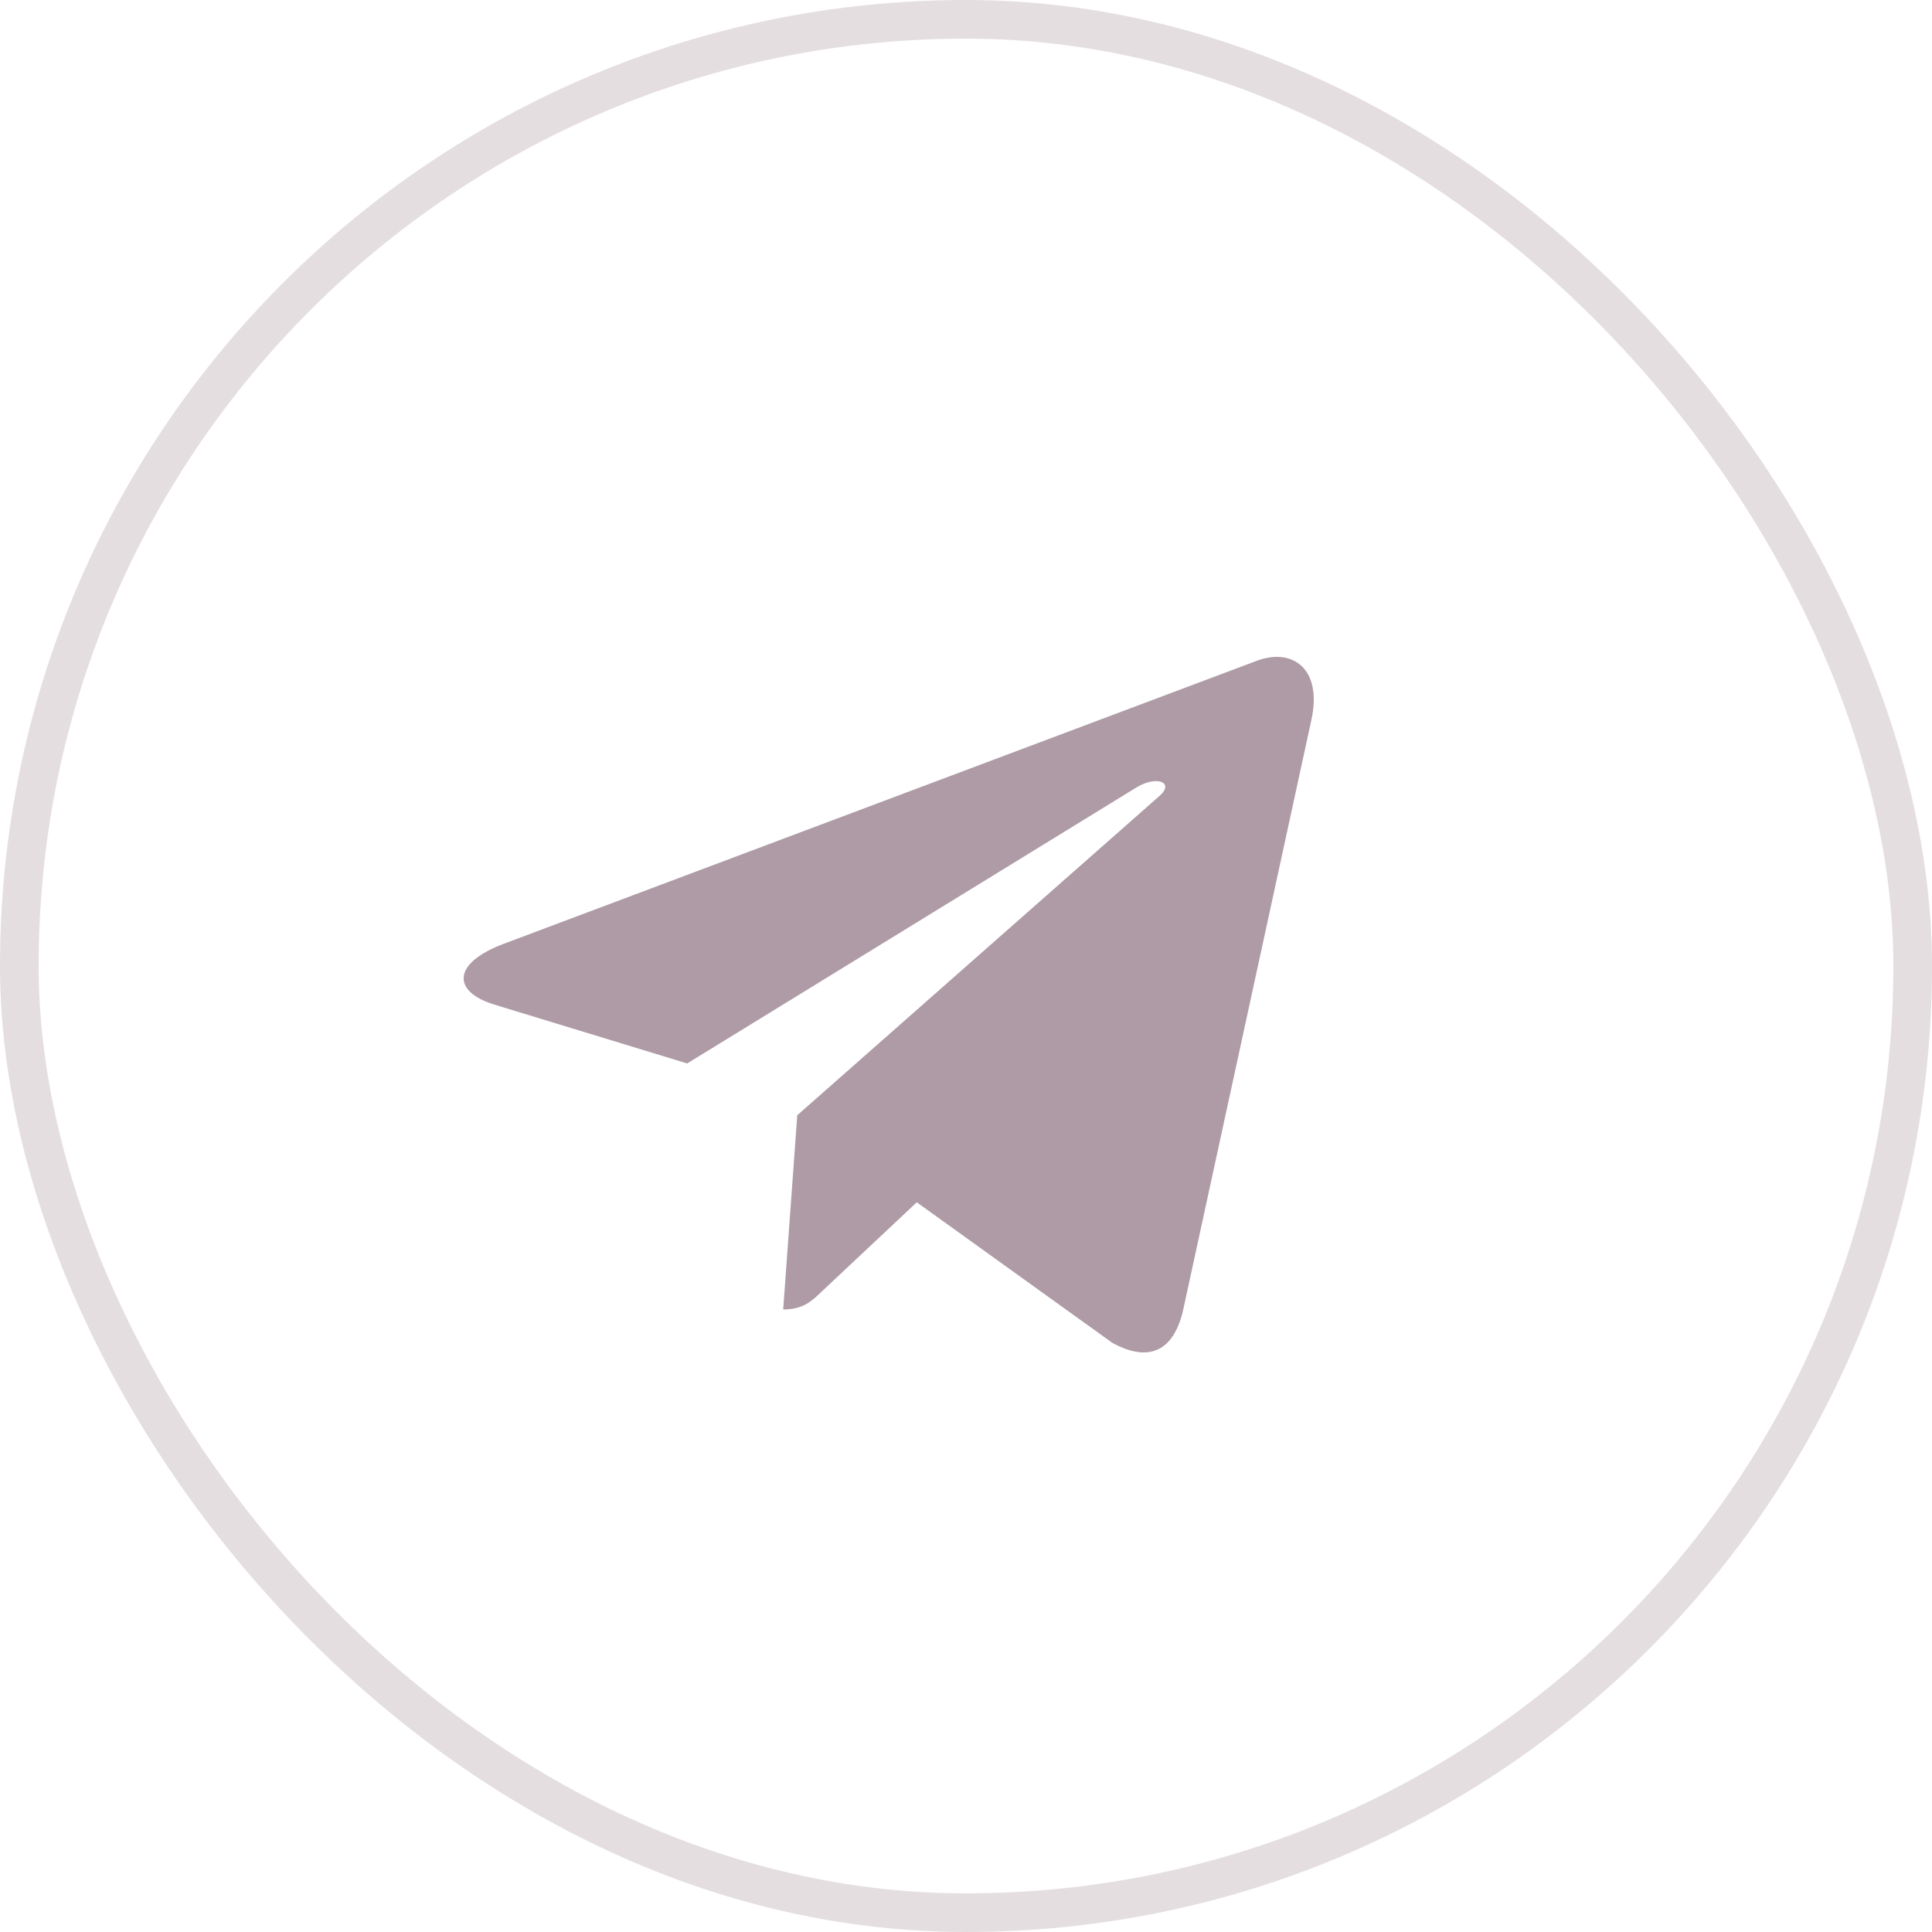 <svg xmlns="http://www.w3.org/2000/svg" width="50" height="50" fill="none">
  <rect width="49" height="49" x=".5" y=".5" stroke="#E4DEE0" rx="24.5"/>
  <path fill="#AE9BA5" d="m20.633 28.863-.364 5.026c.52 0 .746-.22 1.017-.483l2.44-2.291 5.06 3.637c.927.508 1.58.24 1.831-.838l3.32-15.275c.295-1.346-.495-1.874-1.398-1.543L13.02 24.432c-1.332.507-1.311 1.236-.226 1.567l4.99 1.523 11.59-7.12c.545-.354 1.041-.158.633.197l-9.375 8.264Z"/>
</svg>
